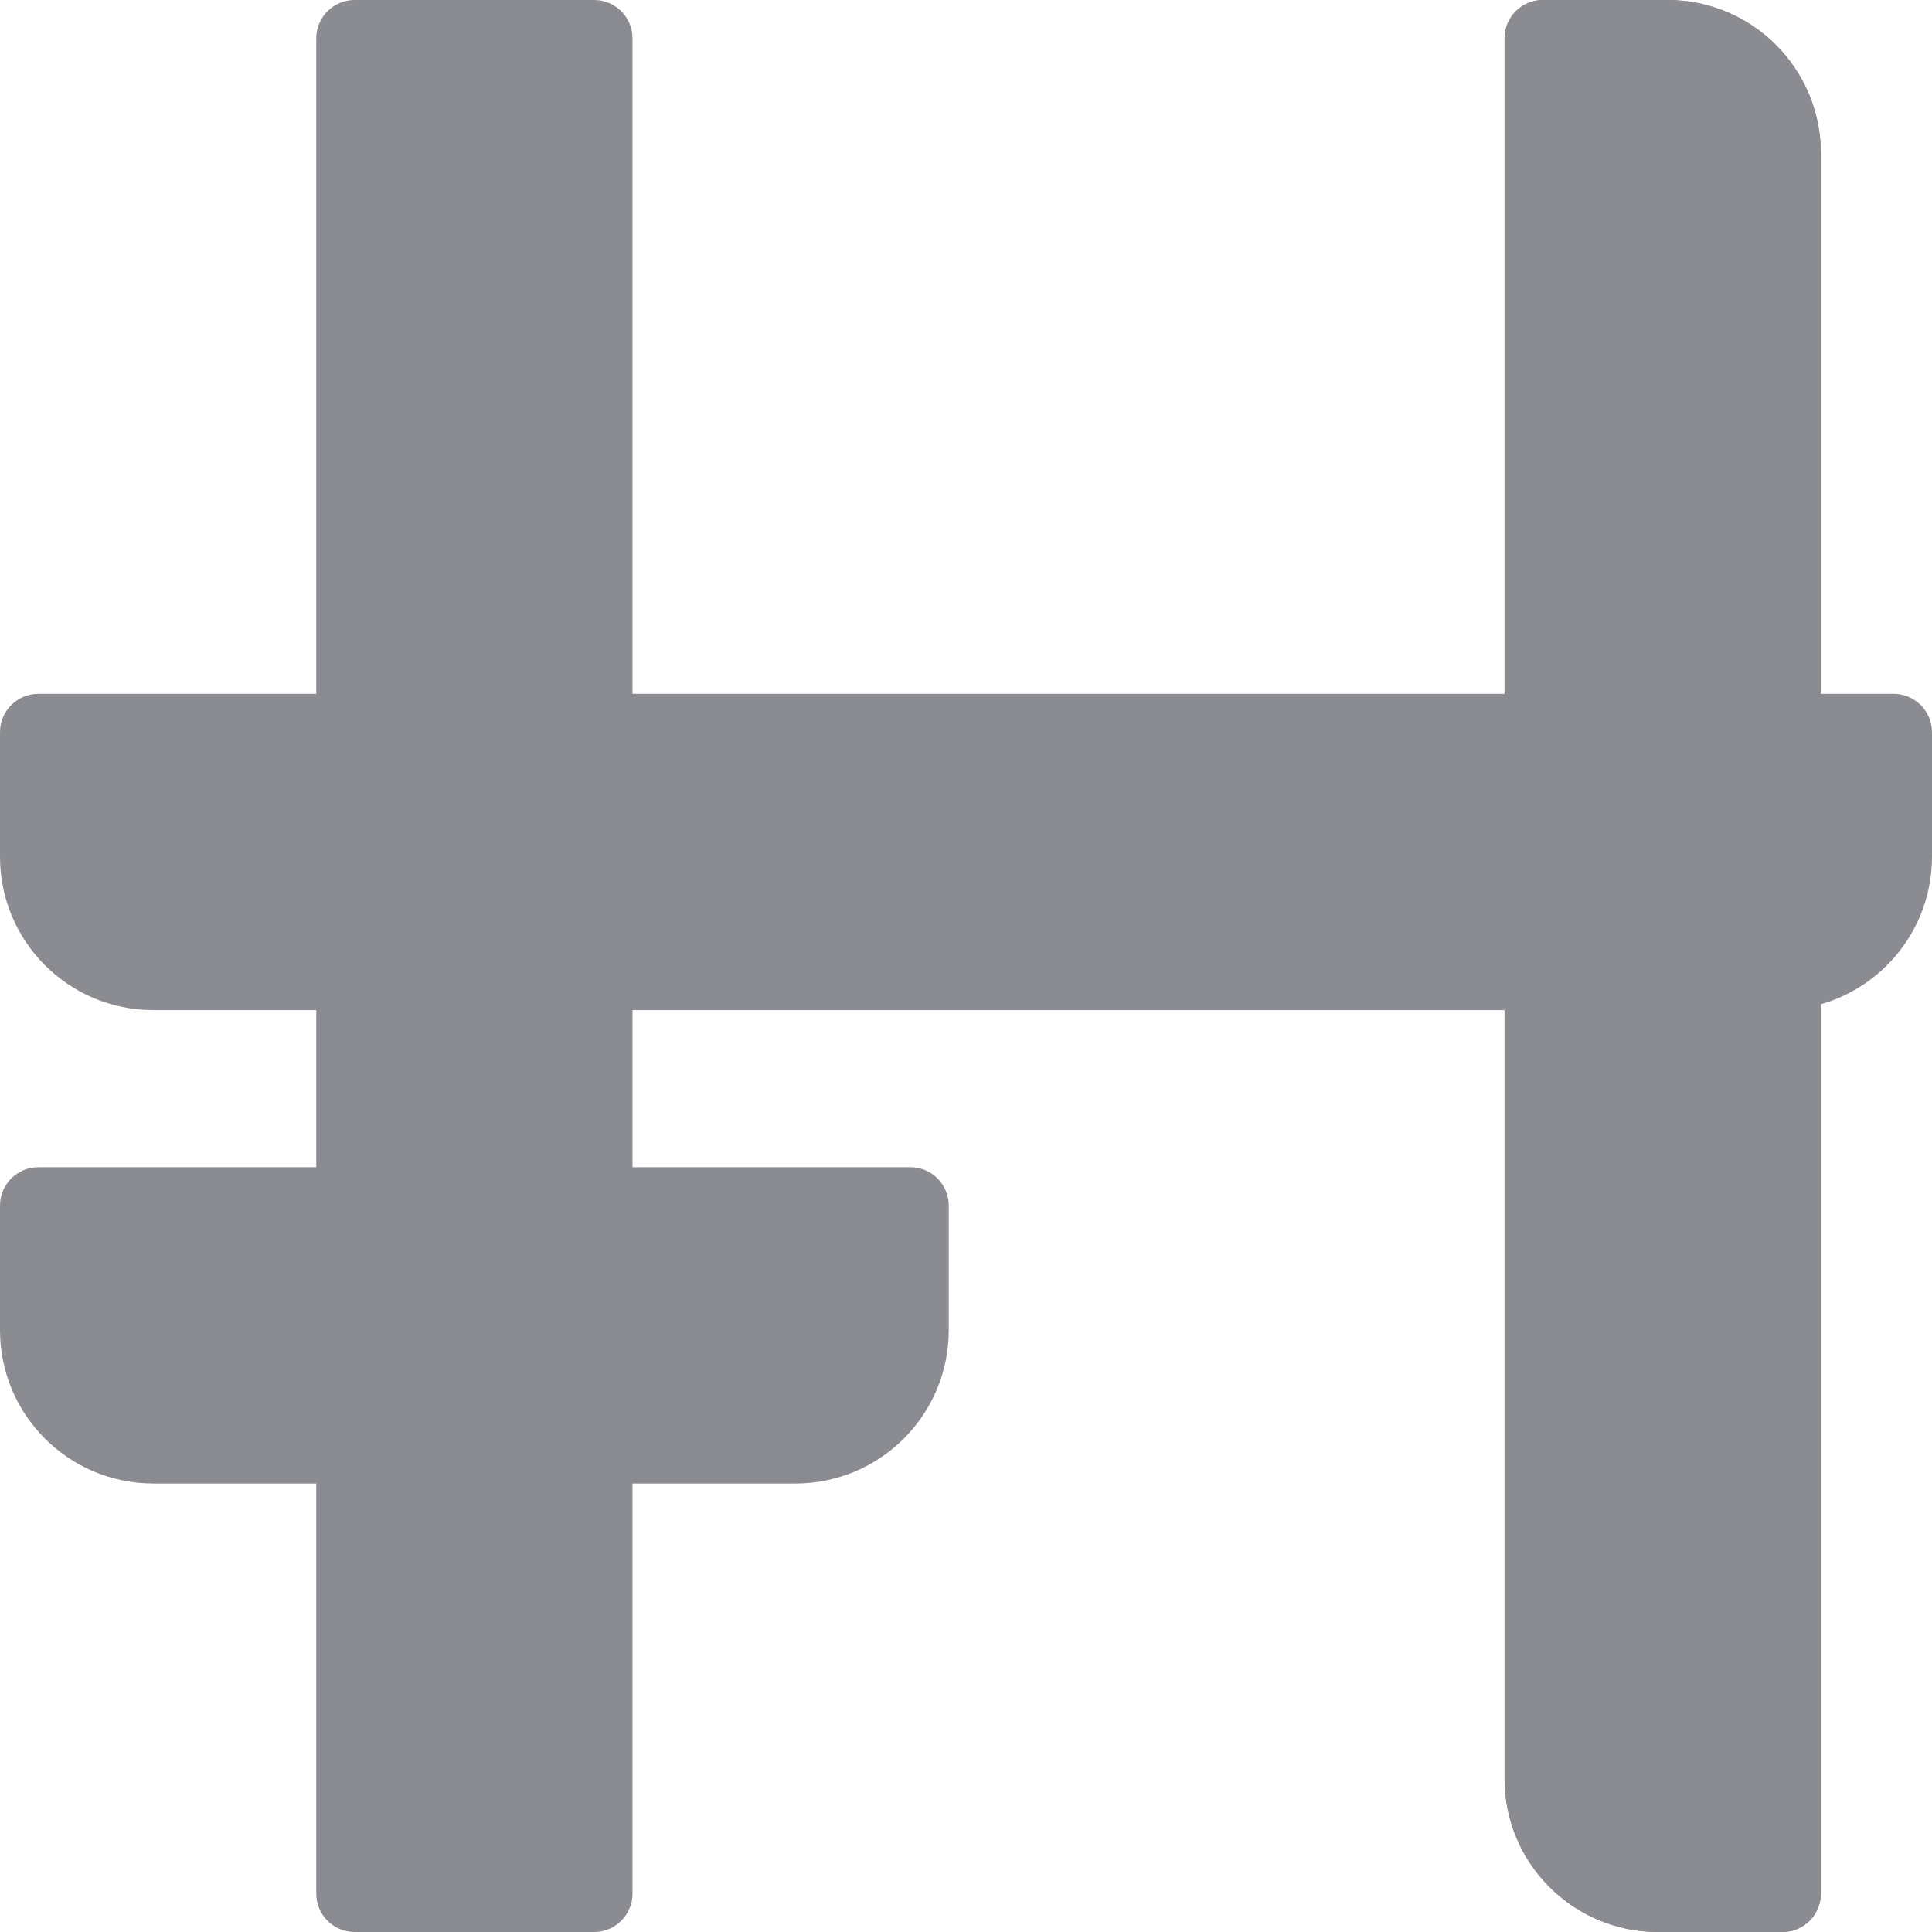 <svg xmlns="http://www.w3.org/2000/svg" width="12" height="12" viewBox="0 0 56 56" fill="none">
    <path d="M9.167 1.111C9.167 0.497 9.664 0 10.278 0H17.222C17.836 0 18.333 0.497 18.333 1.111V54.889C18.333 55.502 17.836 56 17.222 56H10.278C9.664 56 9.167 55.502 9.167 54.889V1.111Z" fill="#8b8c91"/>
    <path d="M43.611 1.111C43.611 0.497 44.109 0 44.722 0H48.333C50.788 0 52.778 1.99 52.778 4.444V54.889C52.778 55.502 52.28 56 51.667 56H48.056C45.601 56 43.611 54.01 43.611 51.556V1.111Z" fill="#8b8c91"/>
    <path d="M43.611 1.111C43.611 0.497 44.109 0 44.722 0H48.333C50.788 0 52.778 1.99 52.778 4.444V54.889C52.778 55.502 52.28 56 51.667 56H48.056C45.601 56 43.611 54.01 43.611 51.556V1.111Z" fill="#8b8c91"/>
    <path d="M54.889 20.111C55.502 20.111 56 20.609 56 21.222V24.833C56 27.288 54.01 29.278 51.556 29.278L4.444 29.278C1.99 29.278 1.31125e-07 27.288 2.38419e-07 24.833L3.96265e-07 21.222C4.23089e-07 20.609 0.497 20.111 1.111 20.111L54.889 20.111Z" fill="#8b8c91"/>
    <path d="M26.389 33.833C27.003 33.833 27.5 34.331 27.5 34.944V38.556C27.5 41.01 25.51 43 23.056 43H4.444C1.99 43 -1.07294e-07 41.01 0 38.556L1.57847e-07 34.944C1.8467e-07 34.331 0.497 33.833 1.111 33.833H26.389Z" fill="#8b8c91"/>
</svg>